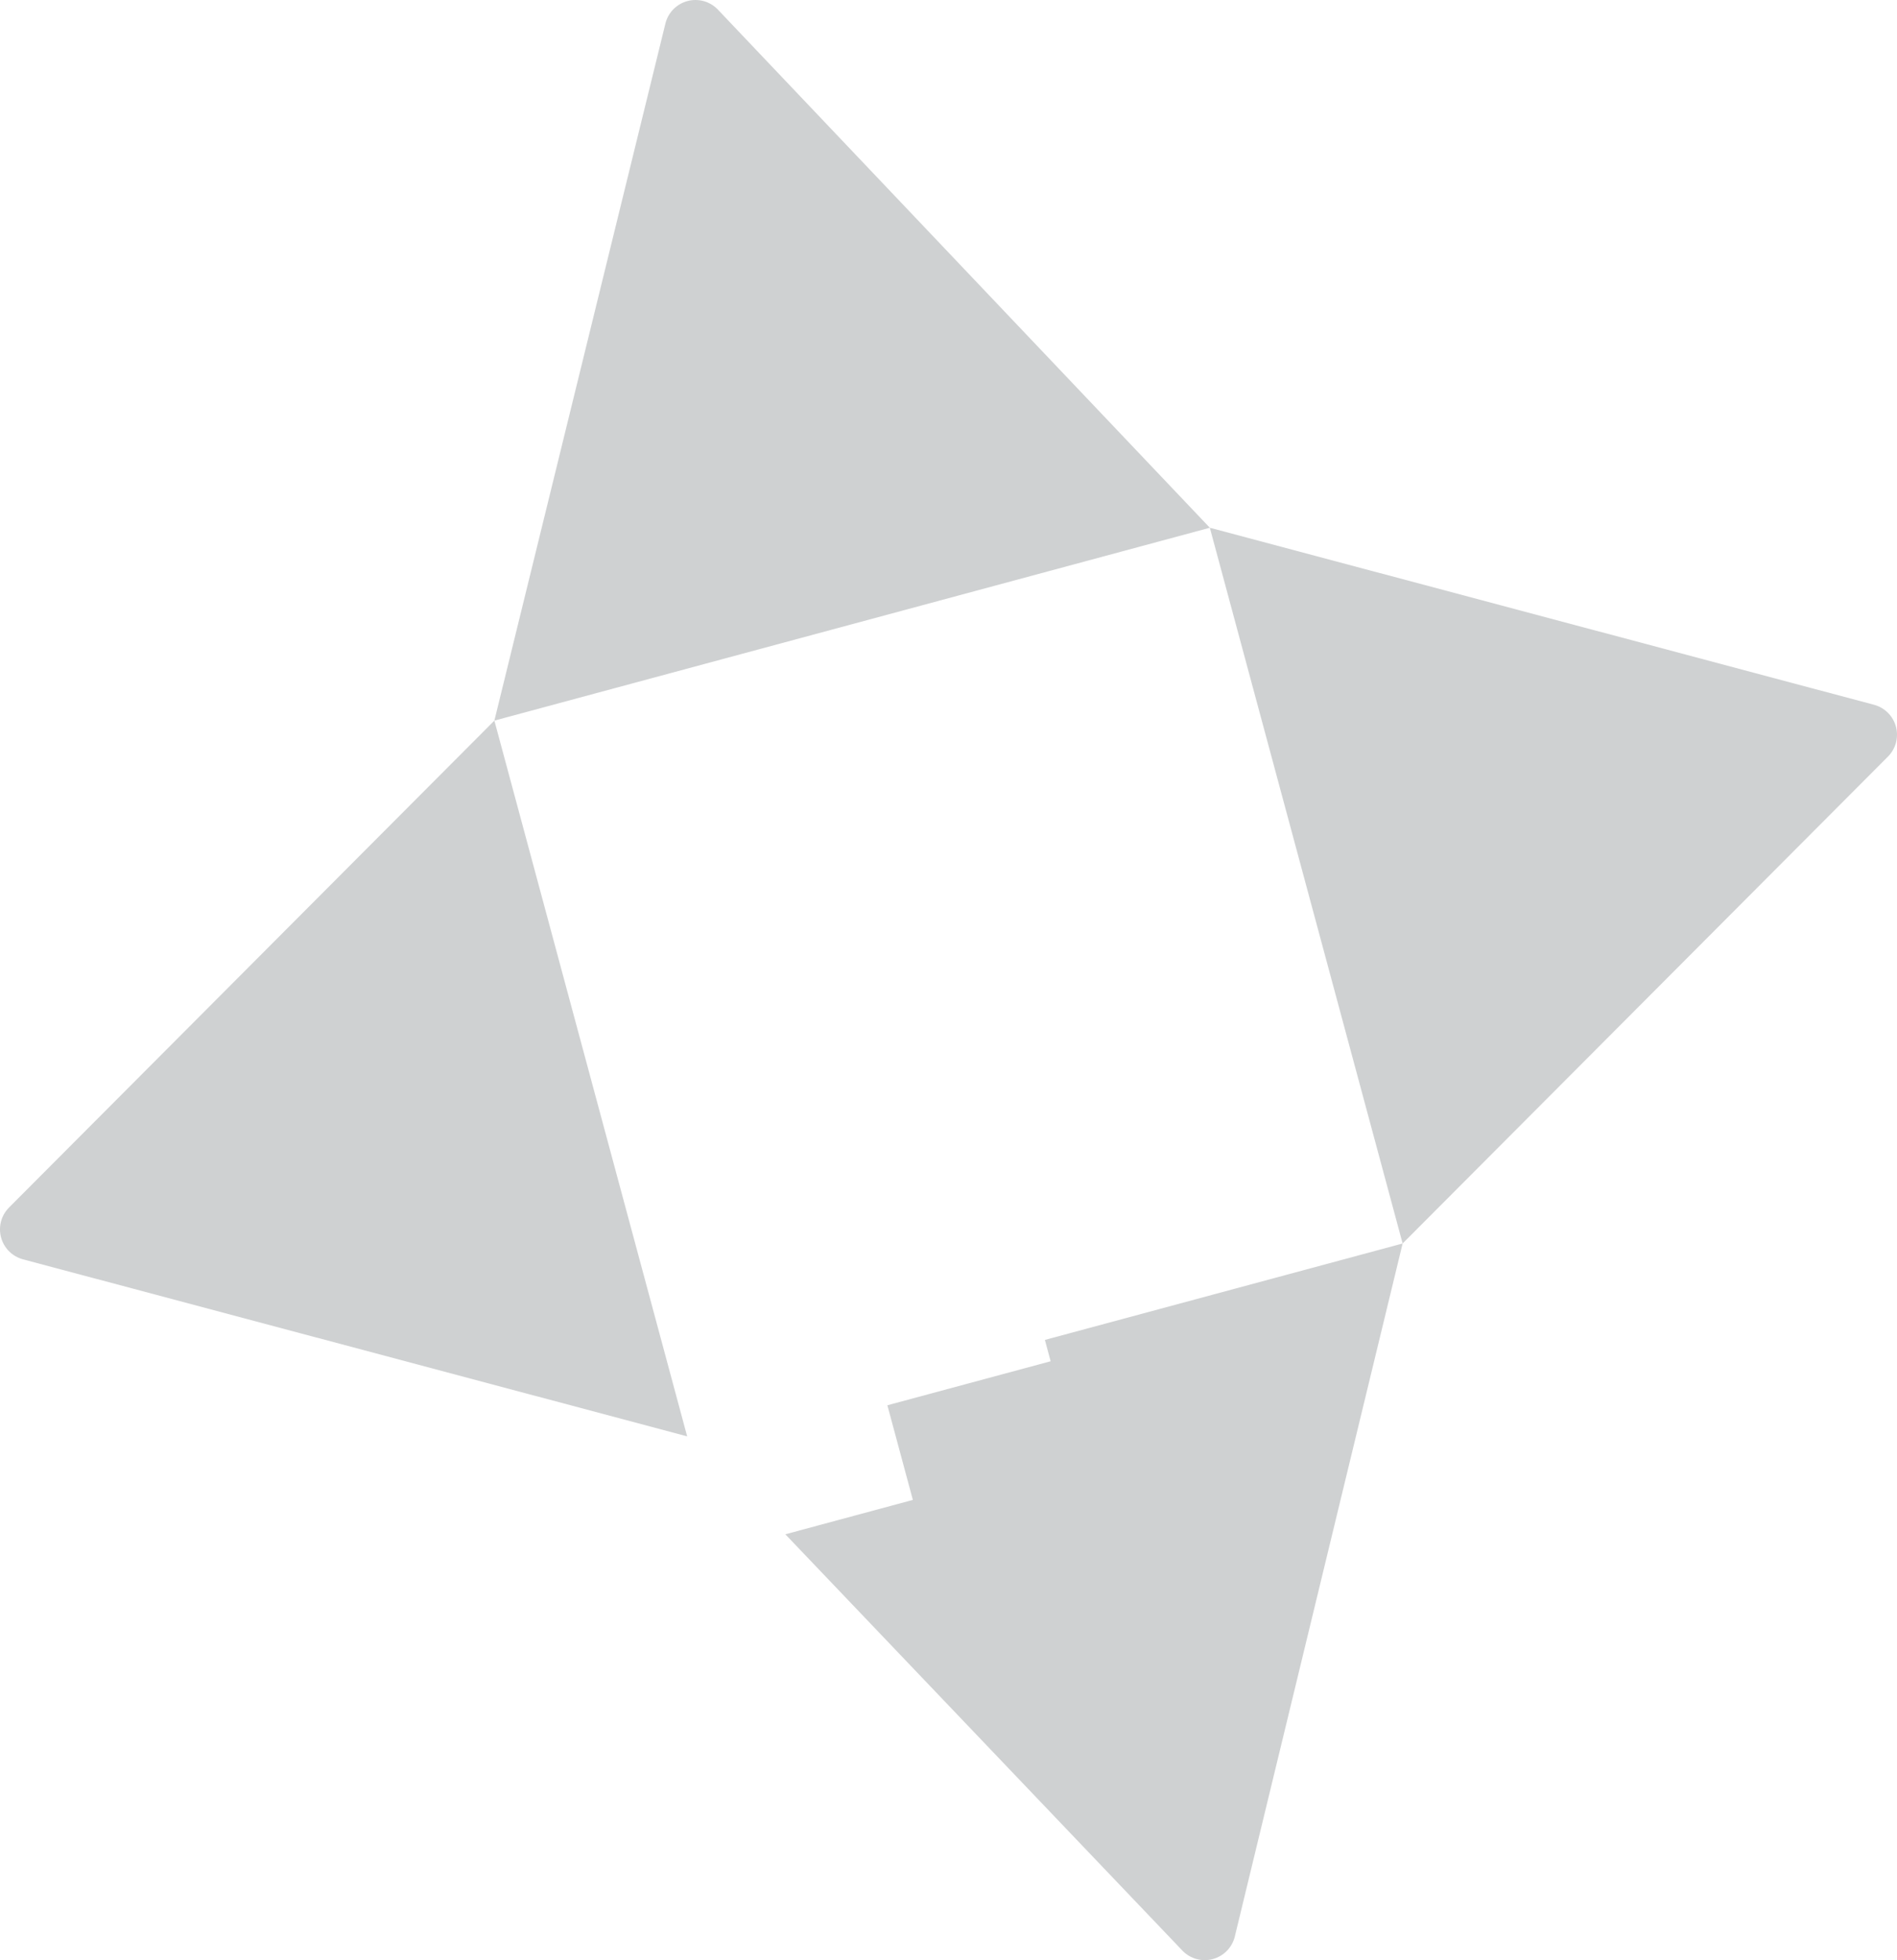 <?xml version="1.0" encoding="UTF-8"?><svg id="Layer_2" xmlns="http://www.w3.org/2000/svg" viewBox="0 0 557.666 576"><g id="Components"><g id="_3cfcfcc3-07e9-4d3c-b469-7a0358c4bac3_19"><path d="M555.008,222.33c2.297-2.304,3.191-5.657,2.344-8.799s-3.304-5.592-6.448-6.429l-195.246-52.021,56.674,210.326,142.674-143.077Z" style="fill:#cfd1d2; stroke-width:0px;"/><path d="M2.658,354.833c-2.297,2.304-3.191,5.657-2.344,8.799.846,3.141,3.304,5.592,6.448,6.429l195.246,52.021-56.674-210.326L2.658,354.833Z" style="fill:#cfd1d2; stroke-width:0px;"/><path d="M210.88,2.658c-2.304-2.297-5.657-3.191-8.799-2.344-3.141.846-5.592,3.304-6.429,6.448l-50.319,204.994,210.326-56.674L210.88,2.658Z" style="fill:#cfd1d2; stroke-width:0px;"/><path d="M307.17,393.745l1.689,6.269-47.995,12.933,7.494,27.811-37.491,10.102,116.864,122.482c2.304,2.297,5.657,3.191,8.799,2.344,3.141-.846,5.592-3.304,6.429-6.448l49.374-203.831-105.163,28.337Z" style="fill:#cfd1d2; stroke-width:0px;"/></g></g></svg>